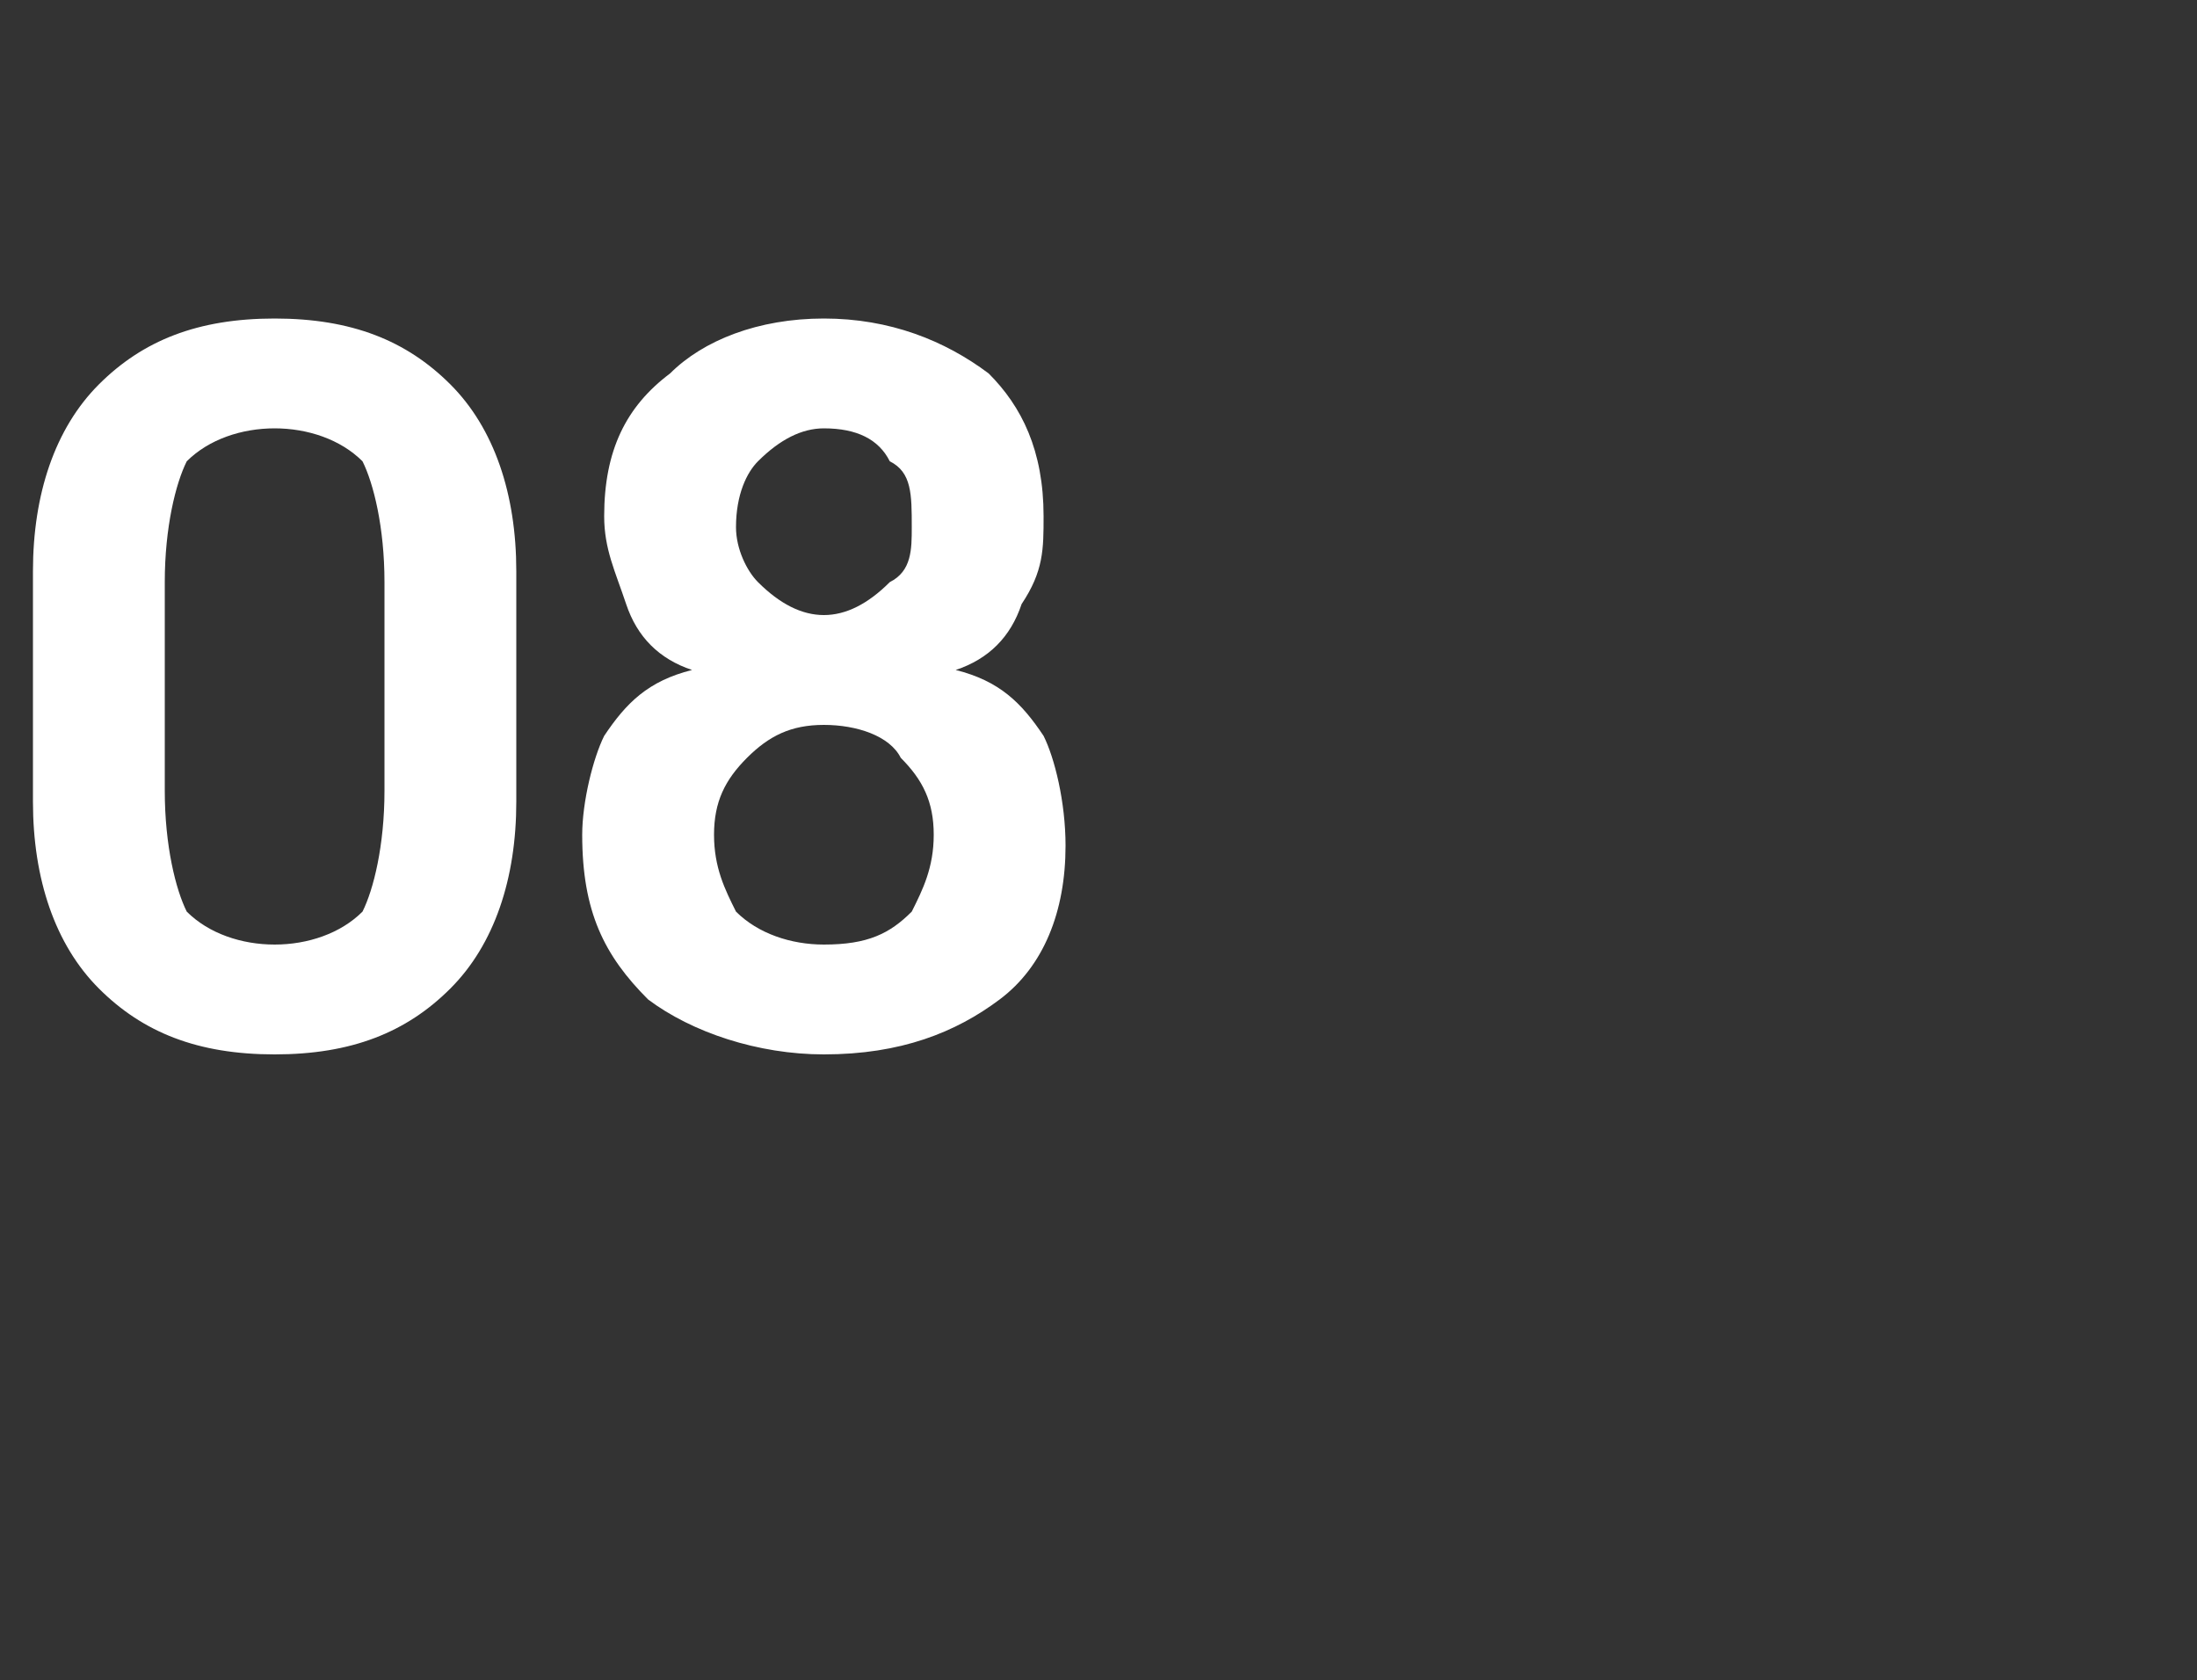 <?xml version="1.0" standalone="no"?>
<!DOCTYPE svg PUBLIC "-//W3C//DTD SVG 1.1//EN" "http://www.w3.org/Graphics/SVG/1.1/DTD/svg11.dtd">
<svg xmlns="http://www.w3.org/2000/svg" version="1.1" width="20px" height="15.3px" viewBox="0 -2 20 15.3" style="top:-2px">
  <rect x="0" y="-2" width="20" height="15.3" fill="#333333" stroke="none"/>
  <desc>08</desc>
  <defs/>
  <g id="Polygon219922">
    <path d="M 0.3 3.2 C 0.3 2.5 0.5 1.9 0.9 1.5 C 1.3 1.1 1.8 0.9 2.5 0.9 C 3.2 0.9 3.7 1.1 4.1 1.5 C 4.5 1.9 4.7 2.5 4.7 3.2 C 4.7 3.2 4.7 5.3 4.7 5.3 C 4.7 6 4.5 6.6 4.1 7 C 3.7 7.4 3.2 7.6 2.5 7.6 C 1.8 7.6 1.3 7.4 0.9 7 C 0.5 6.6 0.3 6 0.3 5.3 C 0.3 5.3 0.3 3.2 0.3 3.2 Z M 1.5 5.2 C 1.5 5.7 1.6 6.1 1.7 6.3 C 1.9 6.5 2.2 6.6 2.5 6.6 C 2.8 6.6 3.1 6.5 3.3 6.3 C 3.4 6.1 3.5 5.7 3.5 5.2 C 3.5 5.2 3.5 3.3 3.5 3.3 C 3.5 2.8 3.4 2.4 3.3 2.2 C 3.1 2 2.8 1.9 2.5 1.9 C 2.2 1.9 1.9 2 1.7 2.2 C 1.6 2.4 1.5 2.8 1.5 3.3 C 1.5 3.3 1.5 5.2 1.5 5.2 Z M 7.5 4.6 C 7.2 4.6 7 4.7 6.8 4.9 C 6.6 5.1 6.5 5.3 6.5 5.6 C 6.5 5.9 6.6 6.1 6.7 6.3 C 6.9 6.5 7.2 6.6 7.5 6.6 C 7.9 6.6 8.1 6.5 8.3 6.3 C 8.4 6.1 8.5 5.9 8.5 5.6 C 8.5 5.3 8.4 5.1 8.2 4.9 C 8.1 4.7 7.8 4.6 7.5 4.6 Z M 7.5 1.9 C 7.3 1.9 7.1 2 6.9 2.2 C 6.8 2.3 6.7 2.5 6.7 2.8 C 6.7 3 6.8 3.2 6.9 3.3 C 7.1 3.5 7.3 3.6 7.5 3.6 C 7.7 3.6 7.9 3.5 8.1 3.3 C 8.3 3.2 8.3 3 8.3 2.8 C 8.3 2.5 8.3 2.3 8.1 2.2 C 8 2 7.8 1.9 7.5 1.9 Z M 7.5 7.6 C 6.9 7.6 6.3 7.4 5.9 7.1 C 5.5 6.7 5.3 6.3 5.3 5.6 C 5.3 5.3 5.4 4.9 5.5 4.7 C 5.7 4.4 5.9 4.2 6.3 4.1 C 6 4 5.8 3.8 5.7 3.5 C 5.6 3.2 5.5 3 5.5 2.7 C 5.5 2.1 5.7 1.7 6.1 1.4 C 6.4 1.1 6.9 0.9 7.5 0.9 C 8.1 0.9 8.6 1.1 9 1.4 C 9.3 1.7 9.5 2.1 9.5 2.7 C 9.5 3 9.5 3.2 9.3 3.5 C 9.2 3.8 9 4 8.7 4.1 C 9.1 4.2 9.3 4.4 9.5 4.7 C 9.6 4.9 9.7 5.3 9.7 5.7 C 9.7 6.3 9.5 6.8 9.1 7.1 C 8.7 7.4 8.2 7.6 7.5 7.6 Z " stroke="none" fill="#ffffff"/>
  </g>
</svg>